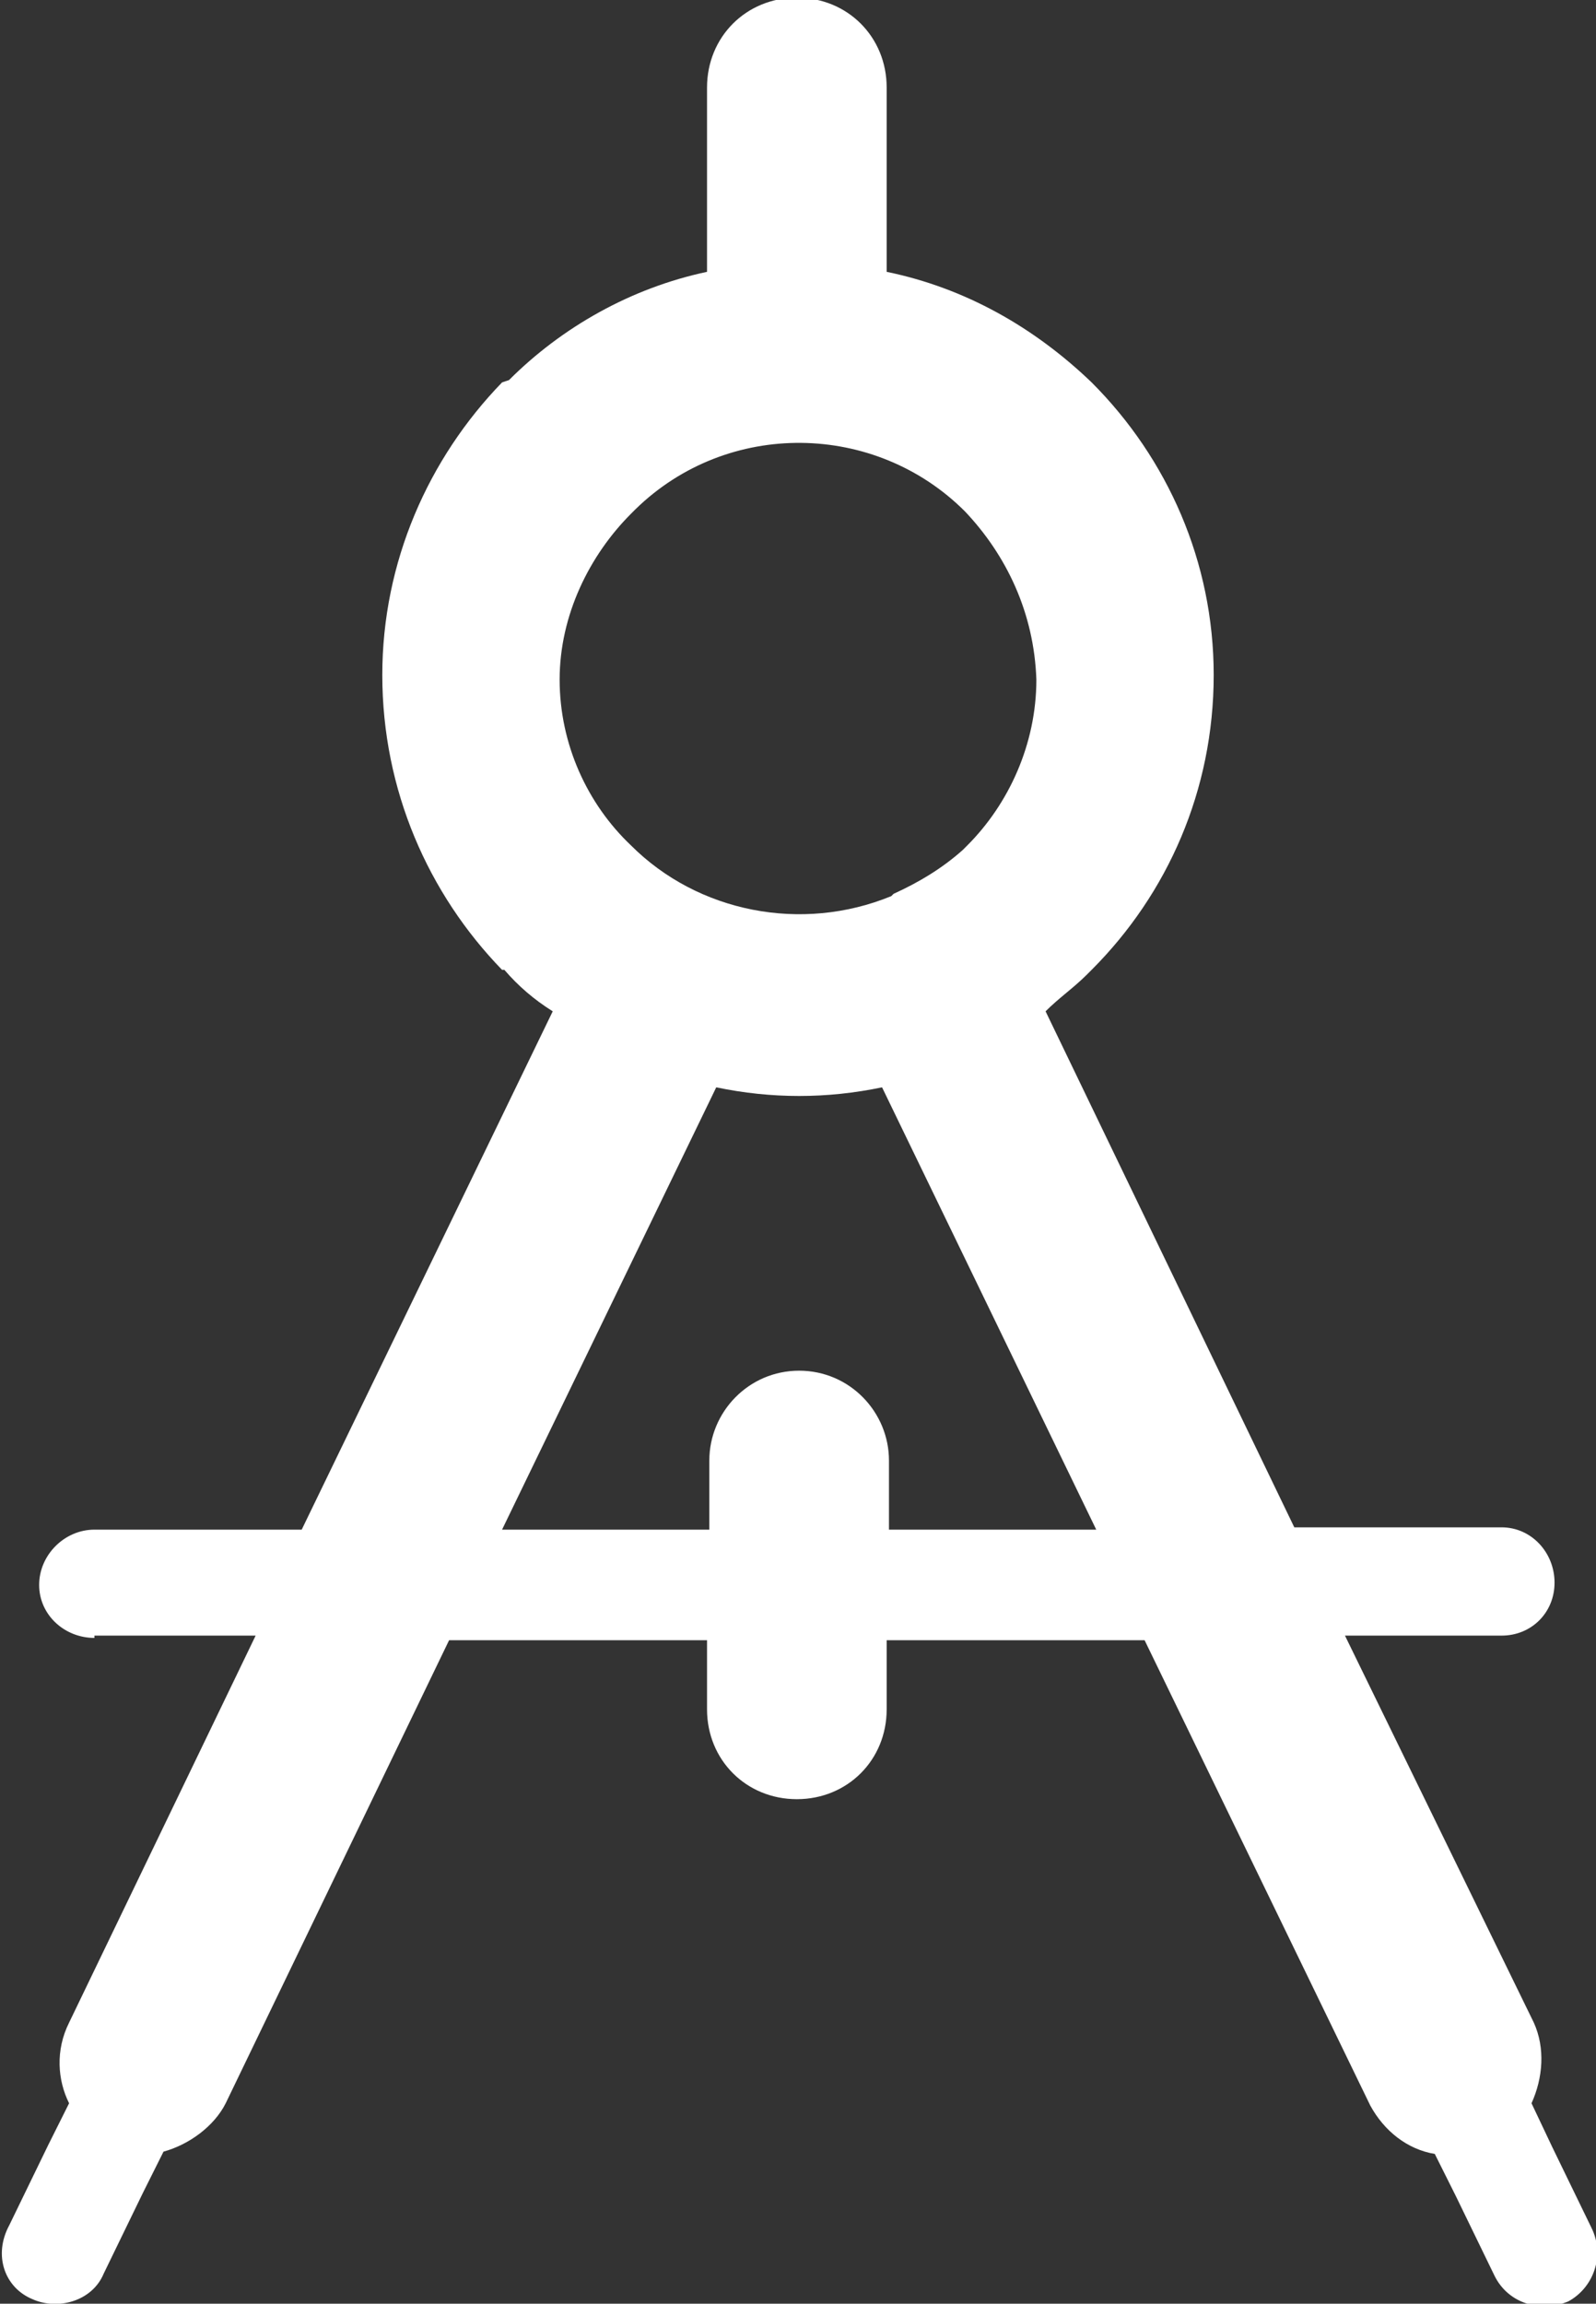 <?xml version="1.0" encoding="utf-8"?>
<!-- Generator: Adobe Illustrator 18.1.1, SVG Export Plug-In . SVG Version: 6.00 Build 0)  -->
<svg version="1.1" id="Layer_1" xmlns="http://www.w3.org/2000/svg" xmlns:xlink="http://www.w3.org/1999/xlink" x="0px" y="0px"
	 viewBox="0 0 69.3 100" enable-background="new 0 0 69.3 100" xml:space="preserve">
<rect x="0" y="0" width="69.3" height="100" fill="#333333" stroke="none"/>
<path fill="#FFFFFF" d="M4.1,71.1c-1.3,0-2.4-1-2.4-2.3c0-1.3,1.1-2.4,2.4-2.4h9L24,43.9c-0.8-0.5-1.5-1.1-2.1-1.8v0l-0.1,0
	c-3.2-3.3-5.2-7.8-5.2-12.8c0-4.9,2-9.4,5.2-12.7l0.3-0.1c2.3-2.3,5.3-4,8.6-4.7v-8c0-2.2,1.7-3.9,3.9-3.9c2.2,0,3.9,1.7,3.9,3.9v8
	c3.4,0.7,6.4,2.4,8.9,4.8l0,0c3.3,3.3,5.3,7.8,5.3,12.7c0,5-2,9.5-5.3,12.8l-0.2,0.2c-0.6,0.6-1.2,1-1.8,1.6l10.8,22.4h9
	c1.3,0,2.3,1.1,2.3,2.4c0,1.3-1,2.3-2.3,2.3h-6.8l8.2,16.8c0.5,1.1,0.4,2.4-0.1,3.5l0.9,1.9l1.7,3.5c0.6,1.2,0.1,2.6-1,3.2
	c-1.2,0.5-2.6,0.1-3.2-1.1l-1.7-3.5l-0.9-1.8c-1.2-0.2-2.2-1-2.8-2.1l-9.8-20.2H38.5v3c0,2.2-1.7,3.9-3.9,3.9
	c-2.2,0-3.9-1.7-3.9-3.9v-3H19.5L9.8,91.3c-0.5,1-1.6,1.8-2.7,2.1l-0.9,1.8l-1.7,3.5c-0.5,1.2-2,1.6-3.1,1.1c-1.2-0.5-1.7-1.9-1-3.2
	l1.7-3.5l0.9-1.8c-0.5-1-0.6-2.3,0-3.5l8.1-16.8H4.1L4.1,71.1z M30.8,66.4L30.8,66.4v-3c0-2.1,1.7-3.9,3.9-3.9
	c2.2,0,3.9,1.8,3.9,3.9v3h9l-9.3-19.2c-2.4,0.5-4.8,0.5-7.2,0l-9.3,19.2H30.8L30.8,66.4z M41.9,22.2L41.9,22.2
	c-3.9-3.9-10.3-4-14.3-0.1l-0.2,0.2c-1.8,1.8-3.1,4.4-3.1,7.2c0,2.8,1.2,5.4,3.1,7.2l0,0c2.9,2.9,7.4,3.8,11.3,2.2l0.1-0.1
	c1.1-0.5,2.1-1.1,3-1.9l0.2-0.2c1.8-1.8,3-4.4,3-7.2C44.9,26.6,43.7,24.1,41.9,22.2L41.9,22.2L41.9,22.2L41.9,22.2z"/>
</svg>
